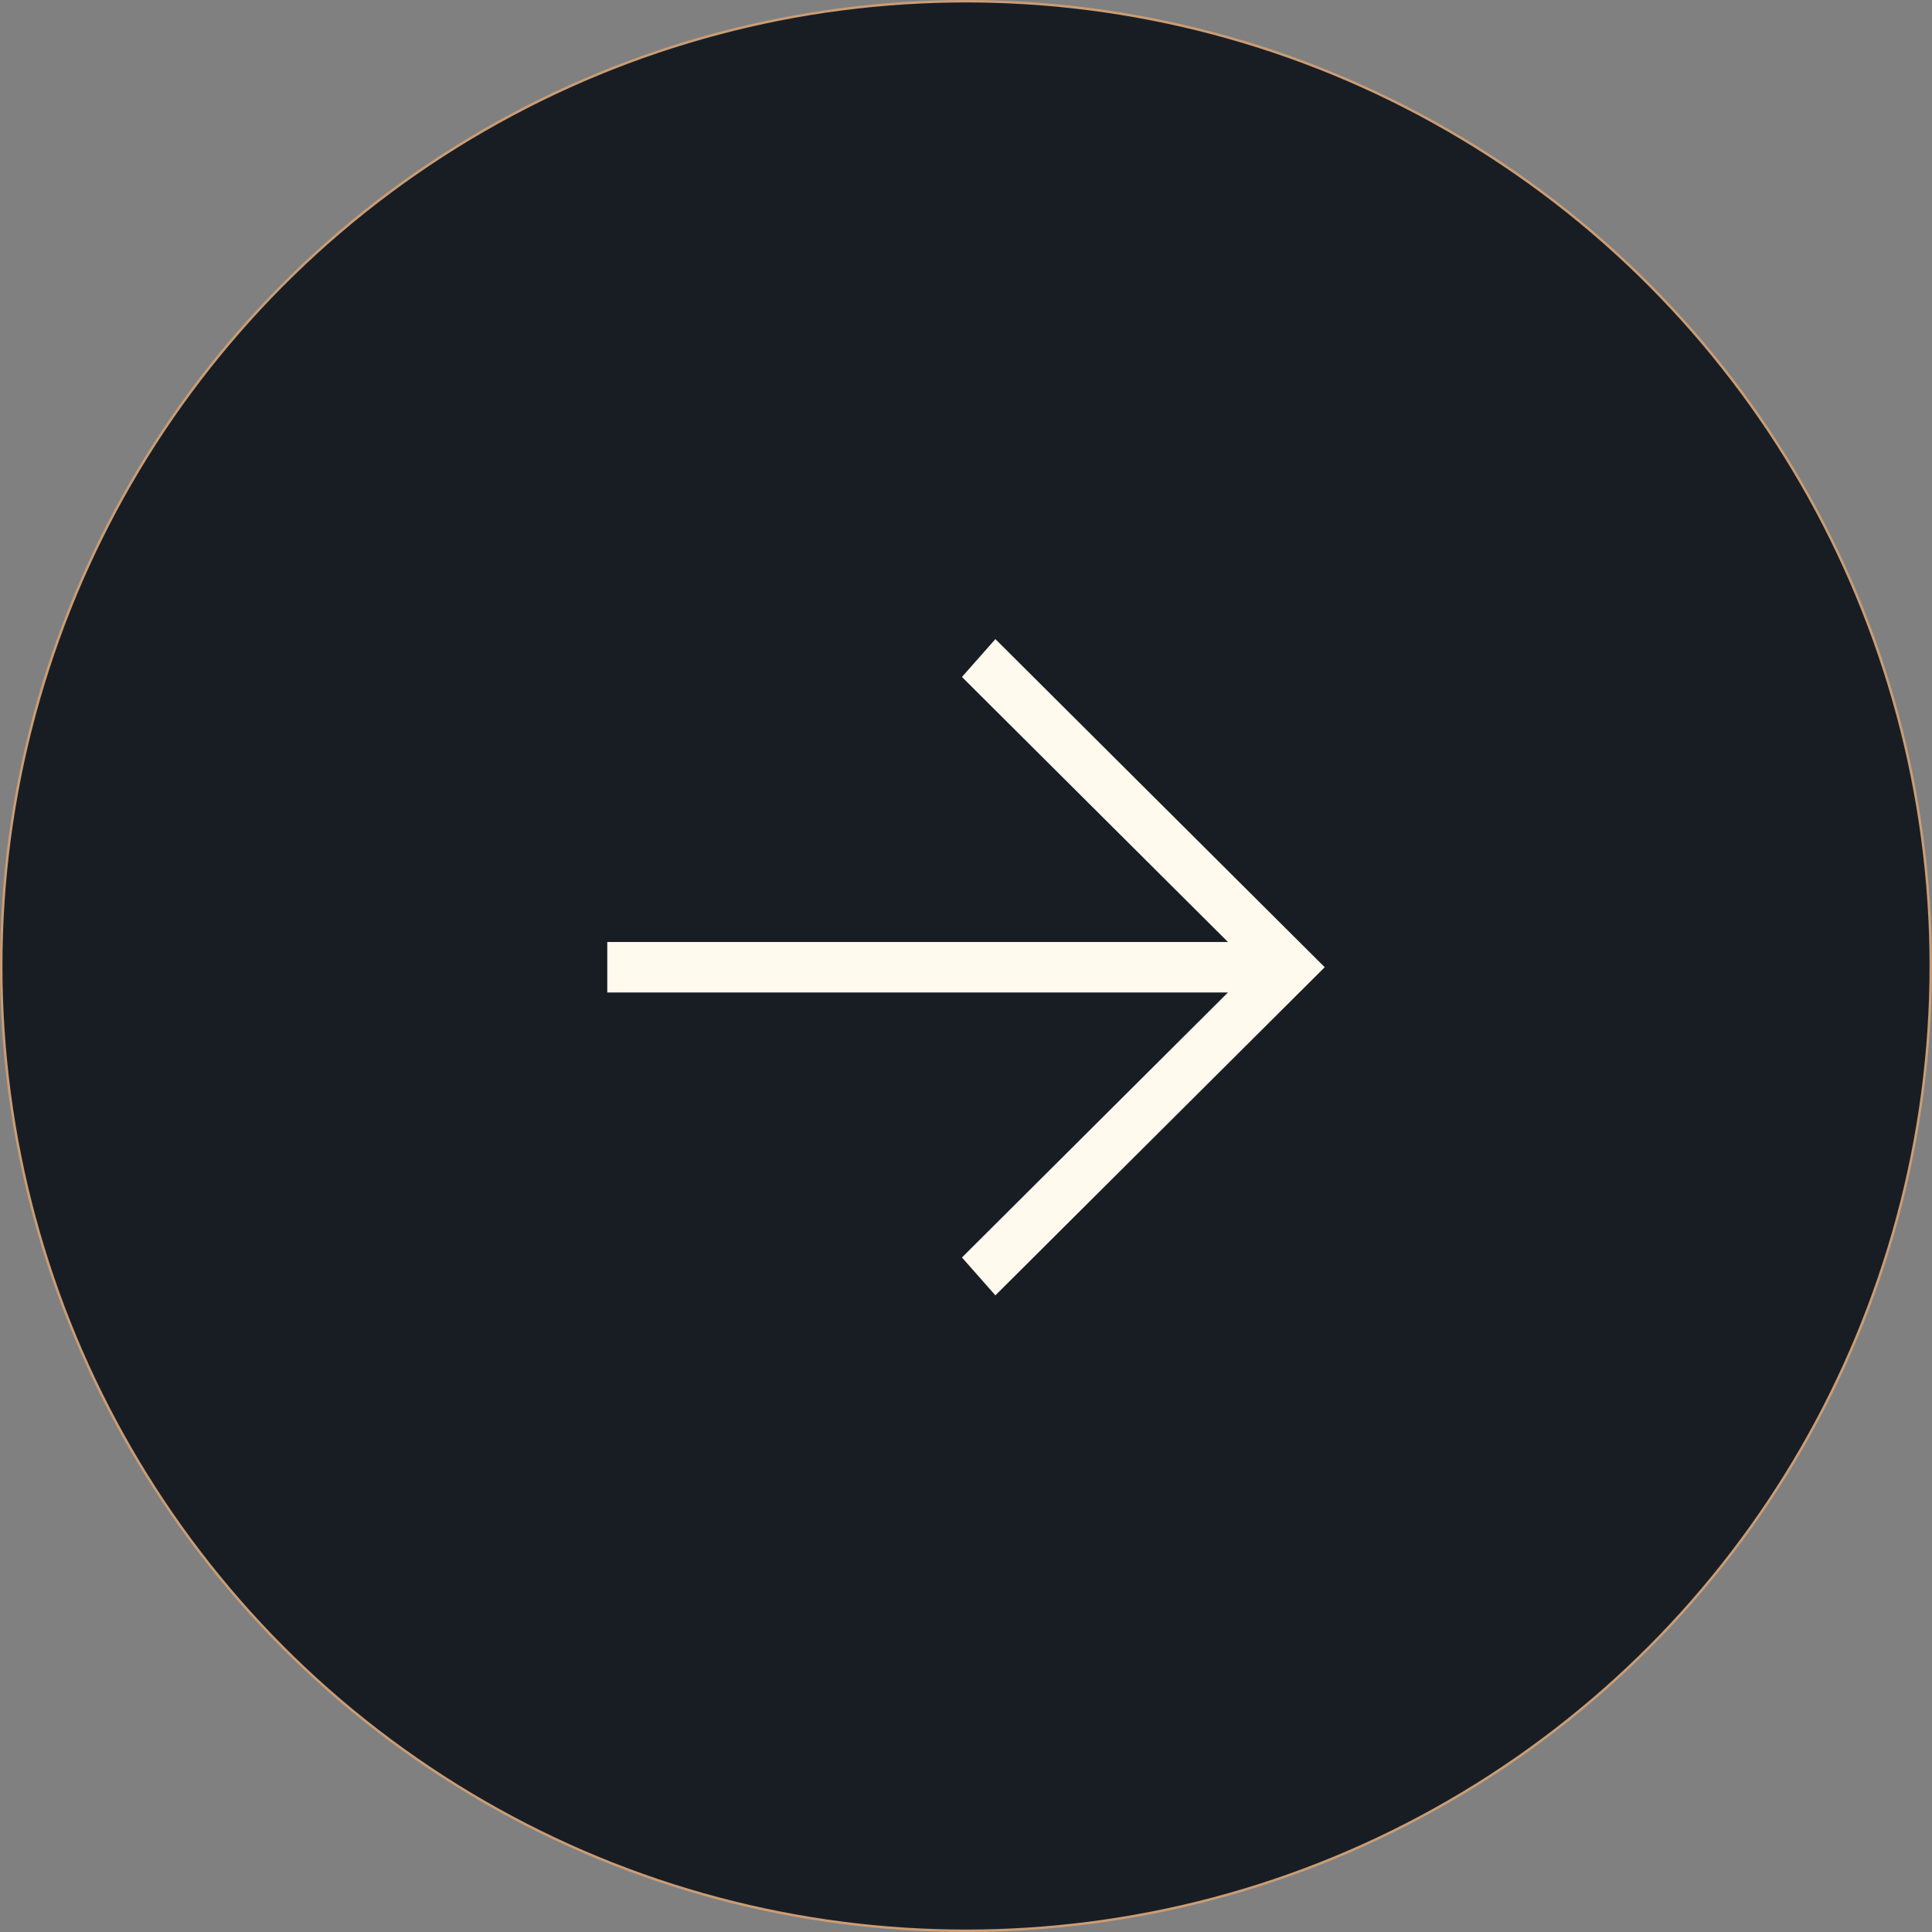 <?xml version="1.0" encoding="UTF-8"?> <svg xmlns="http://www.w3.org/2000/svg" width="789" height="789" viewBox="0 0 789 789" fill="none"><rect x="0" y="0" width="789" height="789" fill="#808080" stroke="none"/><circle cx="394.5" cy="394.5" r="394" fill="#181D24" stroke="#CA9D75"></circle><path d="M248 384.692H501.478L392.845 276.462L406.502 261L541 395L406.502 529L392.845 513.539L501.478 405.308H248V384.692Z" fill="#FFF9EE"></path></svg> 